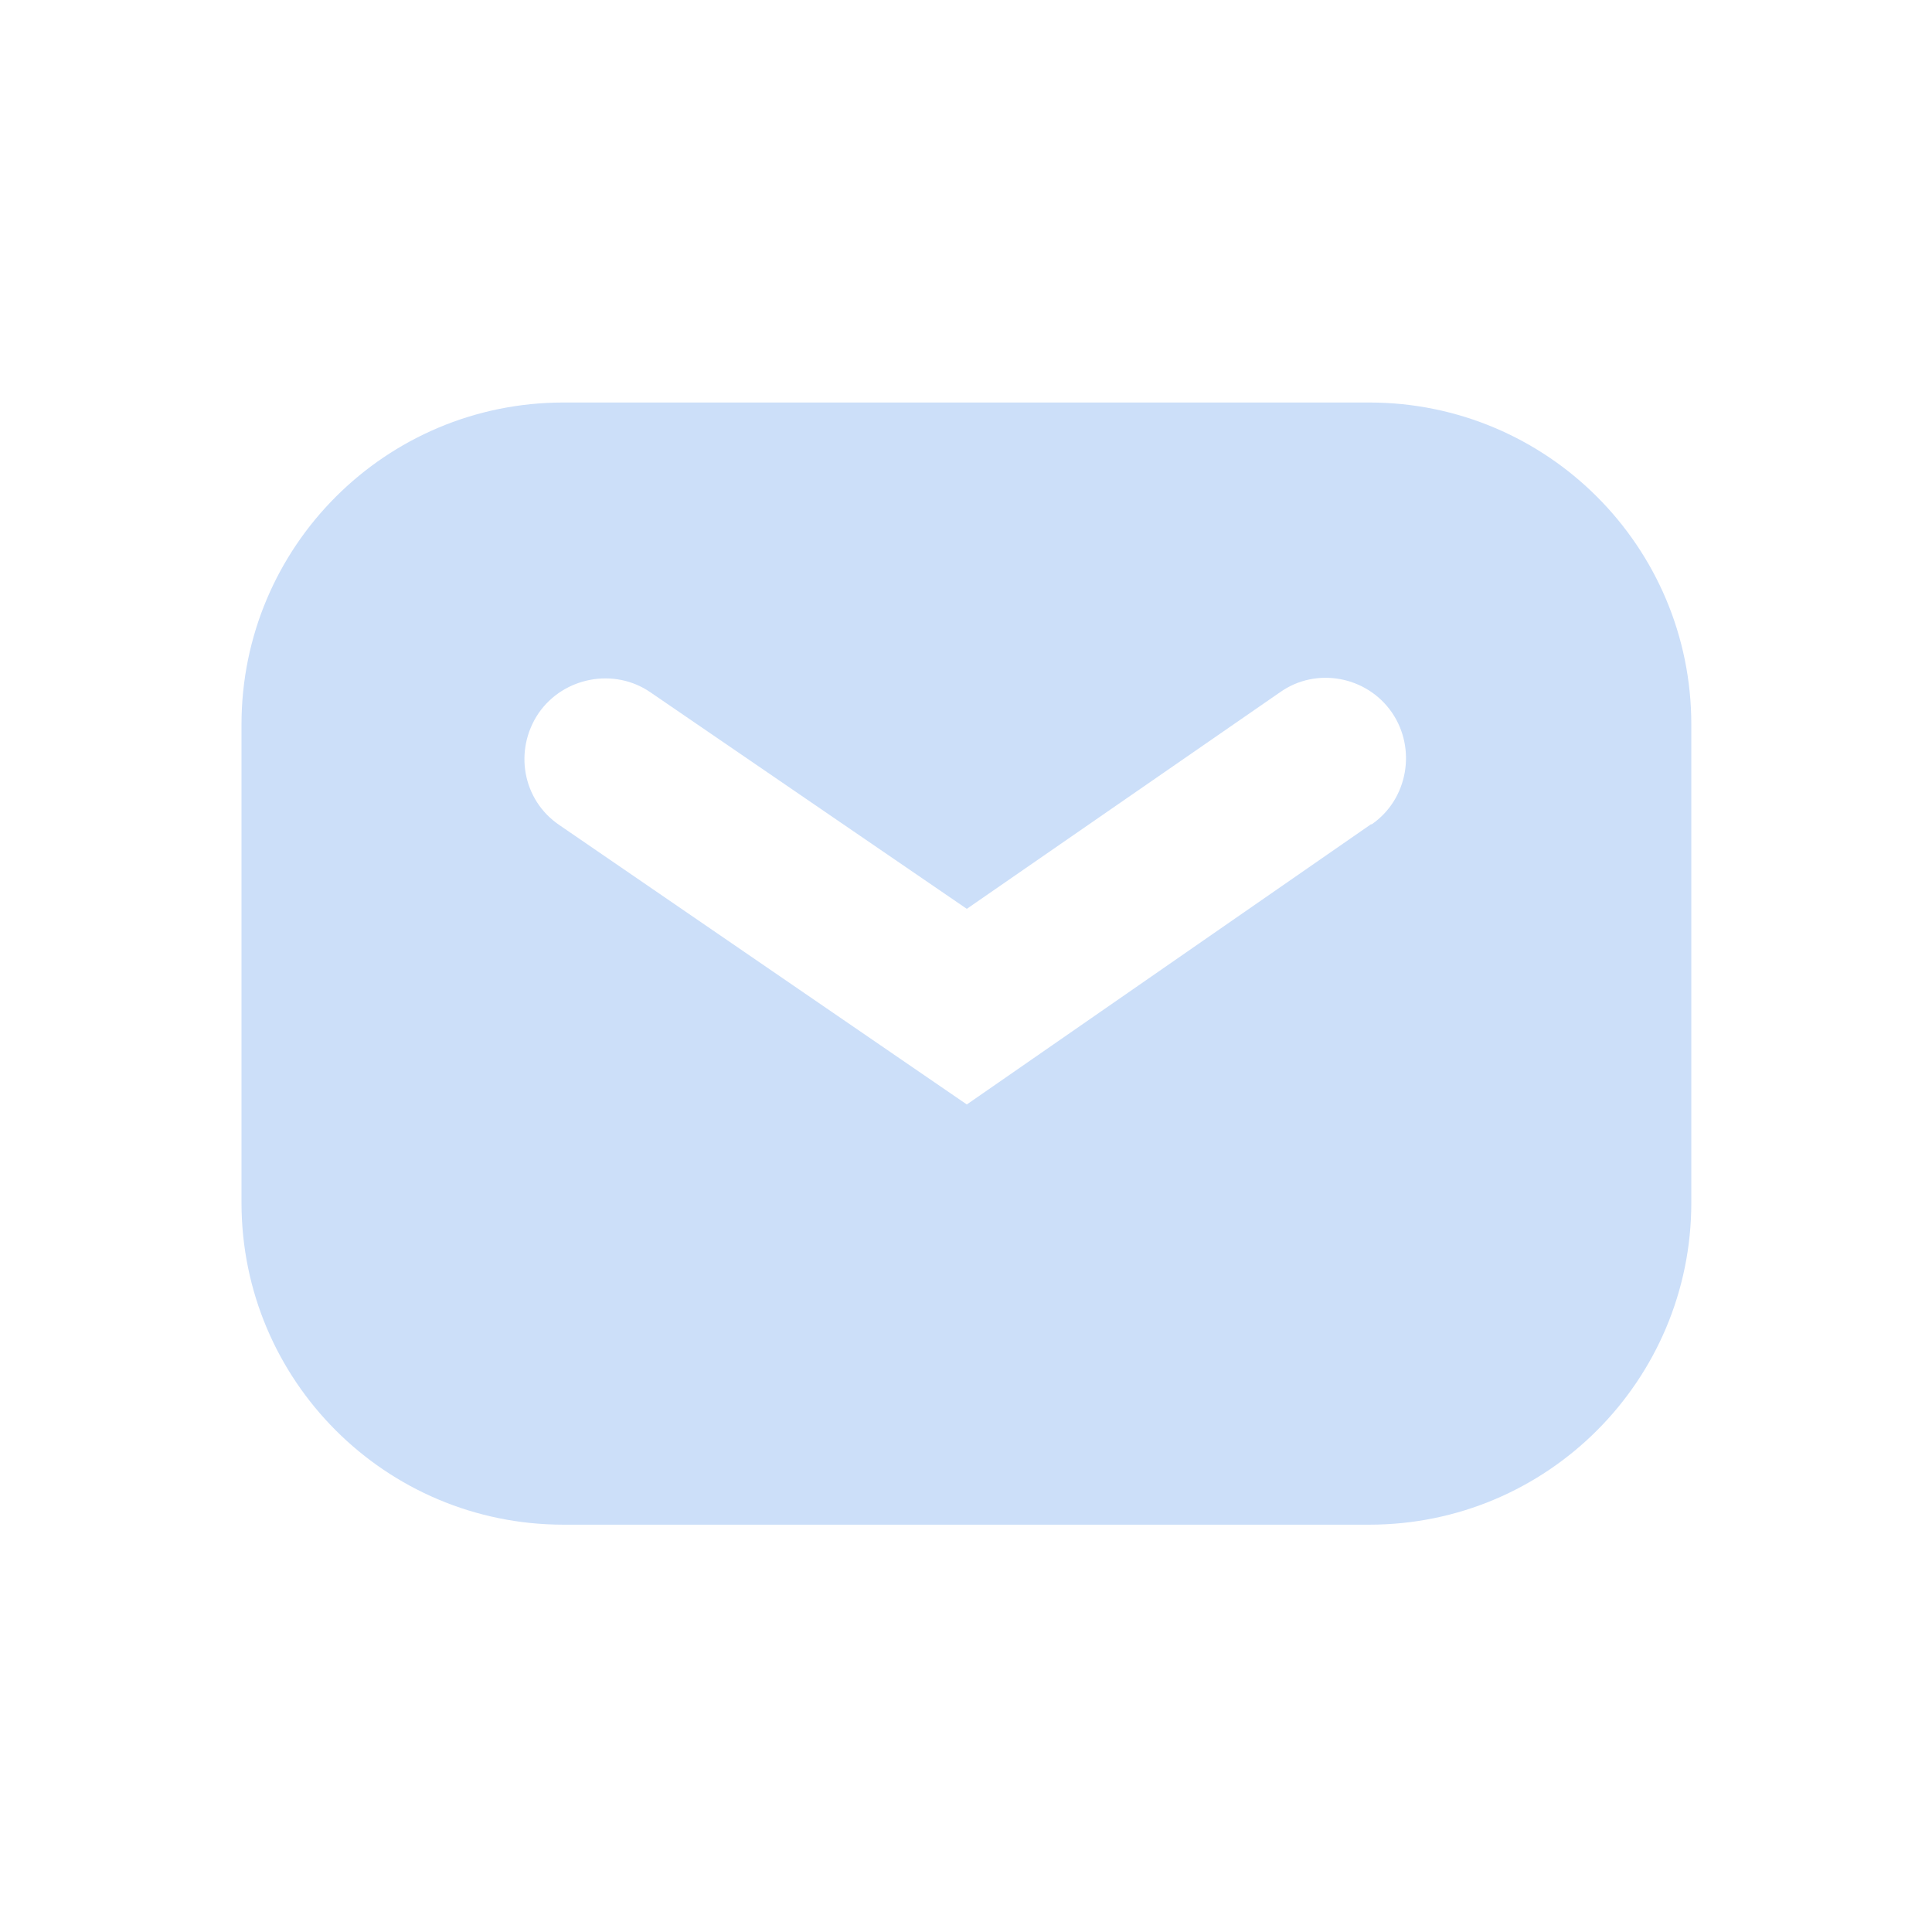 <svg width="100" height="100" viewBox="0 0 100 100" fill="none" xmlns="http://www.w3.org/2000/svg">
<path d="M70.875 20.834H29.167C19.958 20.834 12.5 28.292 12.5 37.5V62.25C12.5 71.459 19.958 78.917 29.167 78.917H70.875C80.083 78.917 87.542 71.459 87.542 62.25V37.5C87.542 28.292 80.083 20.834 70.875 20.834ZM70.958 42.667L50.042 57.167L28.958 42.709C27.042 41.417 26.583 38.834 27.875 36.917C29.167 35.042 31.792 34.542 33.667 35.834L50.042 47.042L66.25 35.834C68.125 34.5 70.75 35 72.042 36.875C73.333 38.75 72.875 41.375 71 42.667H70.958Z" fill="#CCDFF9"/>
</svg>
